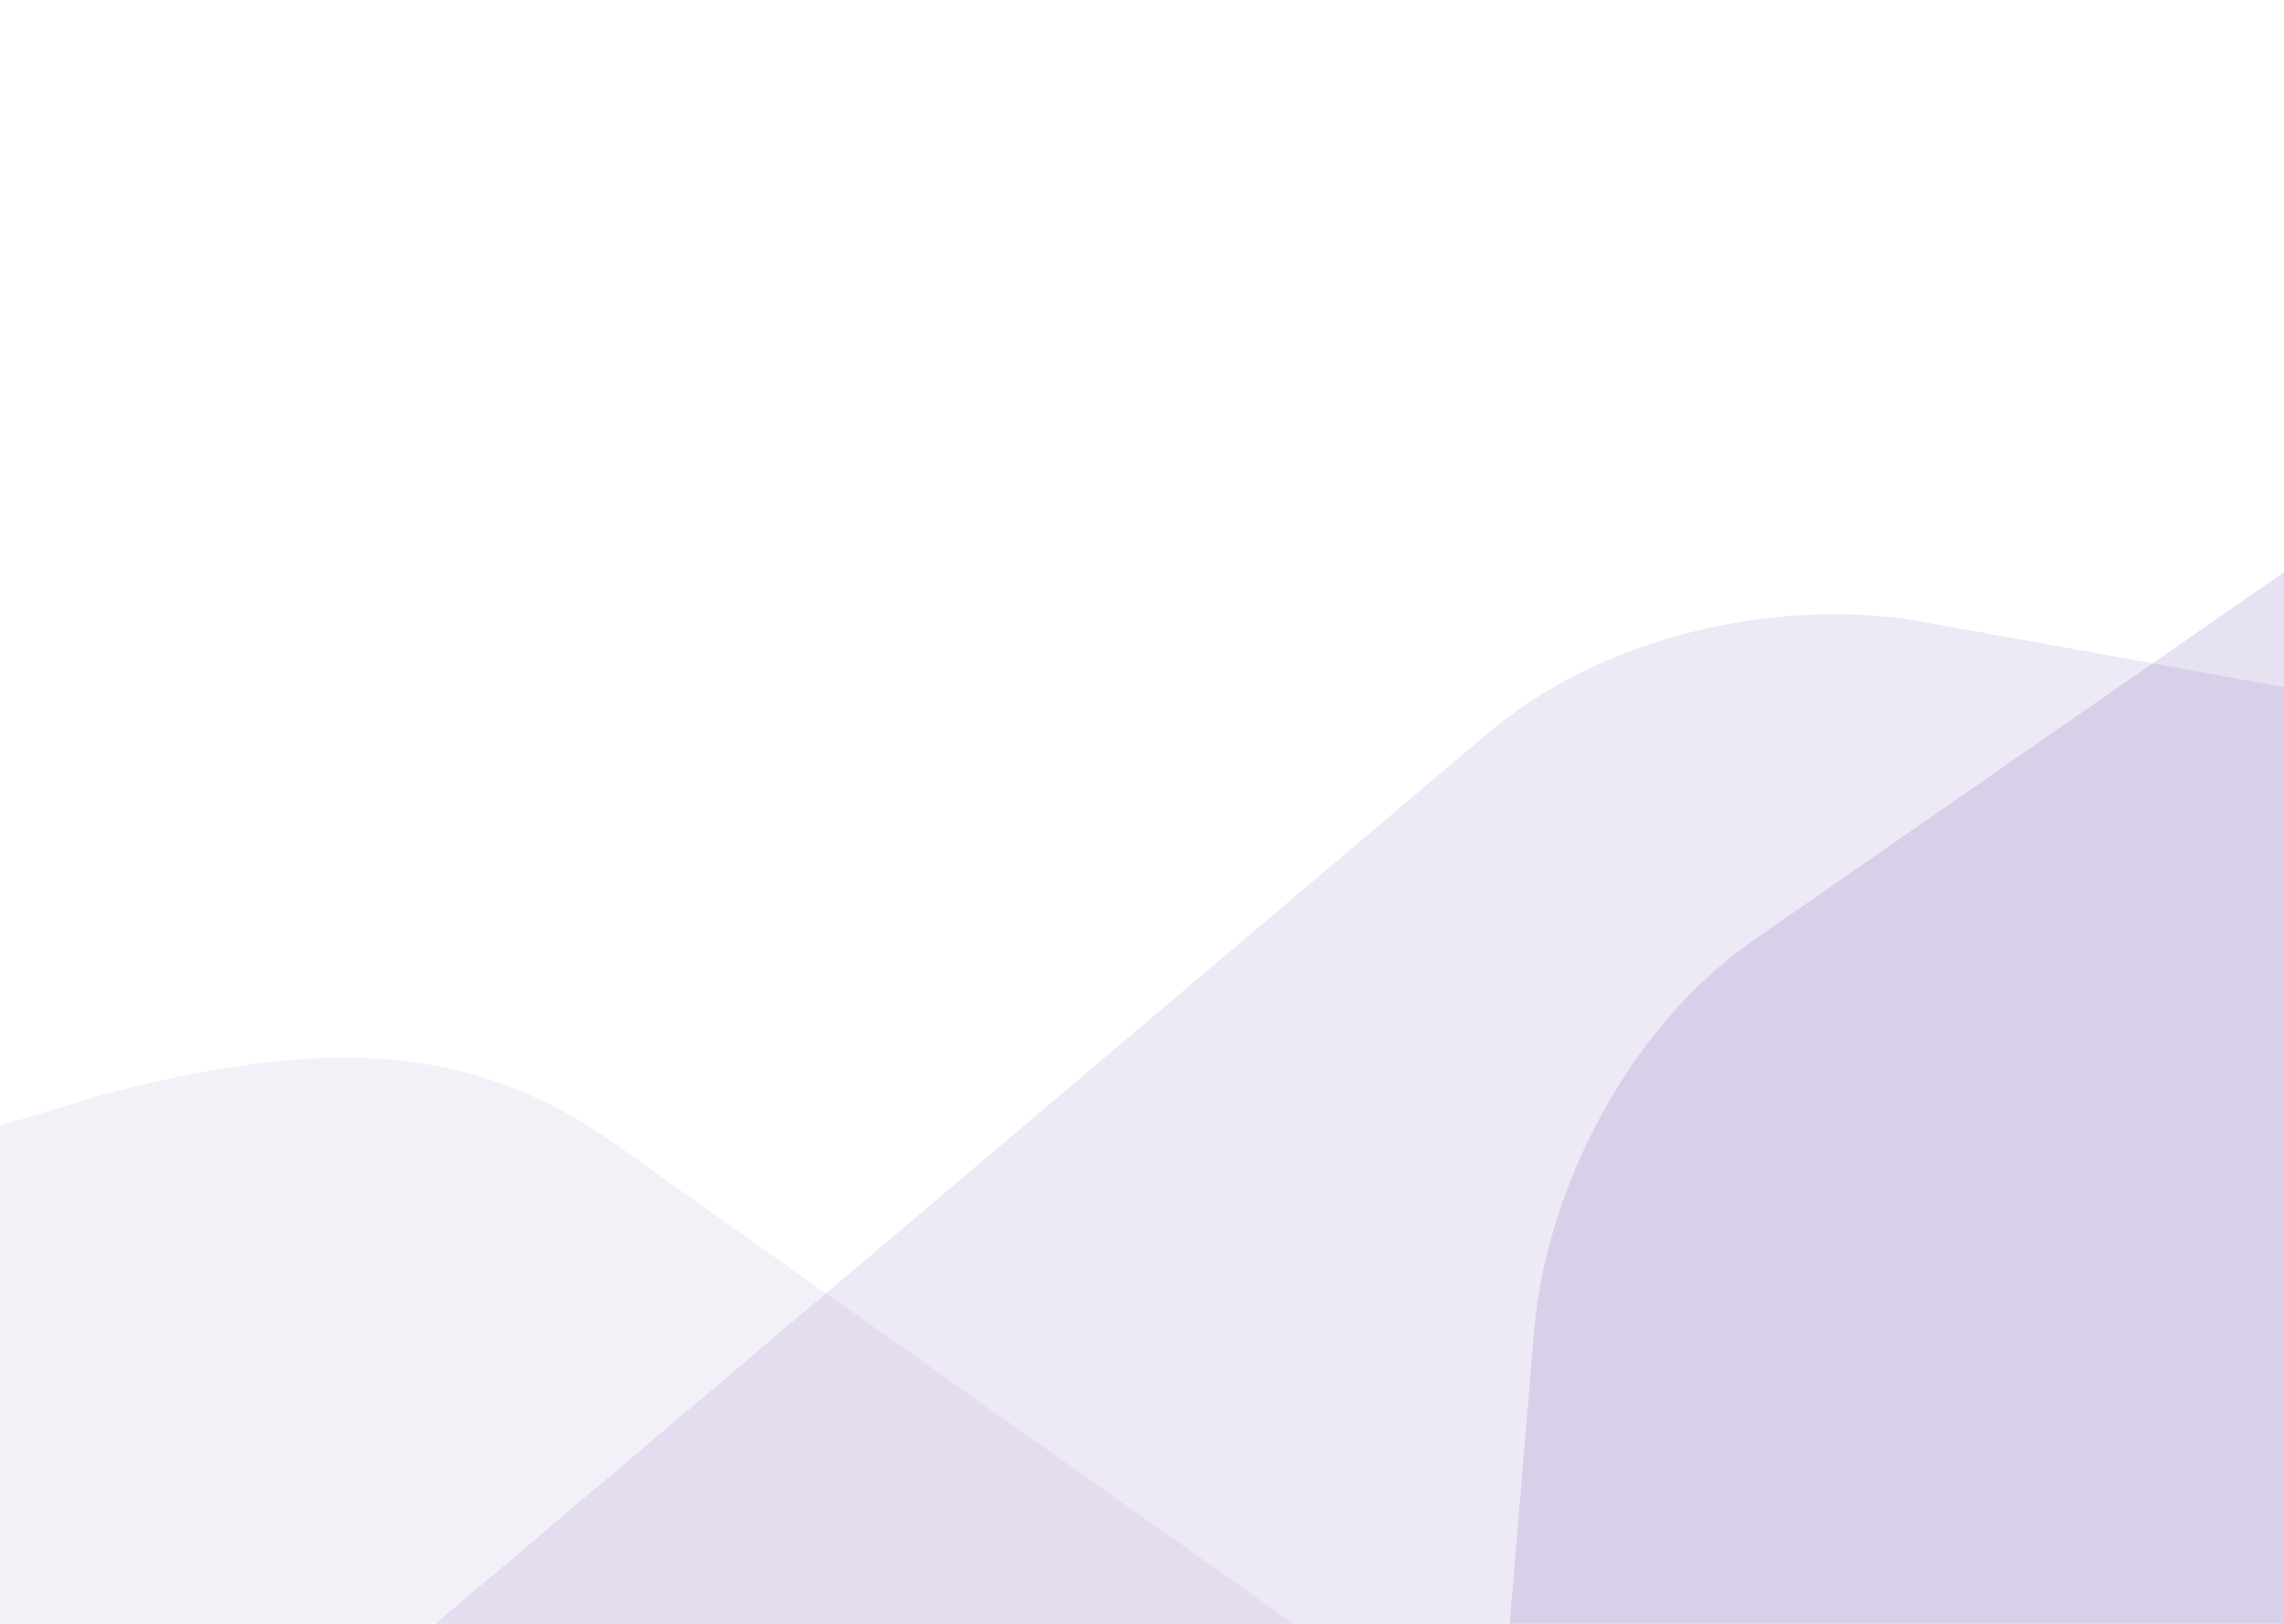 <svg width="1440" height="1024" viewBox="0 0 1440 1024" fill="none" xmlns="http://www.w3.org/2000/svg">
<path opacity="0.1" fill-rule="evenodd" clip-rule="evenodd" d="M64.625 690.408L-919.12 986.976C-1004.49 1013.18 -1013.6 1072.53 -939.494 1119.65L-74.138 1702.89C14.137 1767.84 98.078 1792.04 227.343 1745.01L1209.66 1449.78C1295.03 1423.58 1304.14 1364.23 1230.04 1317.1L403.802 732.878C315.028 664.676 226.063 647.445 64.625 690.408Z" fill="#8570BD"/>
<path opacity="0.15" fill-rule="evenodd" clip-rule="evenodd" d="M1209.36 391.601L2228.17 575.78C2315.2 592.373 2330.62 649.928 2262.64 704.433L1472.4 1373.42C1405.32 1431.31 1281.37 1464.53 1197.69 1447.04L178.872 1262.86C91.842 1246.27 76.423 1188.71 144.405 1134.21L934.649 465.22C1012.63 397.338 1126.59 377.497 1209.36 391.601Z" fill="#8570BD"/>
<path opacity="0.2" fill-rule="evenodd" clip-rule="evenodd" d="M967.484 836.396L881.673 1868.31C875.172 1956.68 926.767 1986.47 997.002 1934.91L1847.63 1344.62C1920.9 1294.81 1985.06 1183.66 1989.83 1098.29L2075.64 66.374C2082.14 -21.997 2030.55 -51.79 1960.31 -0.221L1109.68 590.062C1023.94 647.831 975.285 752.781 967.484 836.396Z" fill="#8570BD"/>
</svg>

